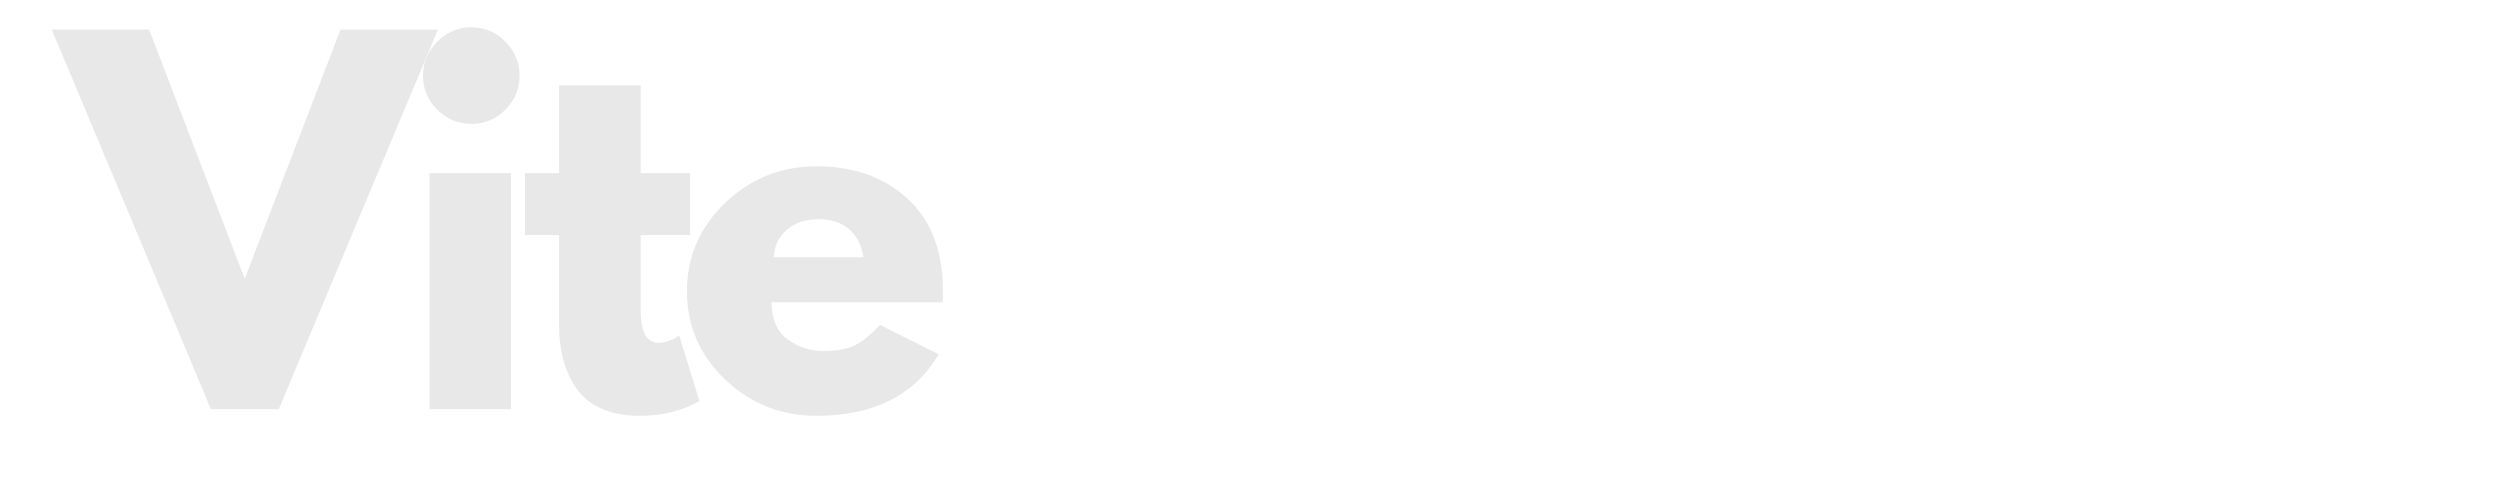 <svg xmlns="http://www.w3.org/2000/svg" xmlns:xlink="http://www.w3.org/1999/xlink" width="200" zoomAndPan="magnify" viewBox="0 0 150 30" height="40" preserveAspectRatio="xMidYMid meet" version="1.2"><defs/><g id="69626902d8"><g style="fill:#e8e8e8;fill-opacity:1;"><g transform="translate(3.871, 24.542)"><path style="stroke:none" d="M 8.781 0 L -0.766 -22.766 L 5.078 -22.766 L 10.812 -7.812 L 16.562 -22.766 L 22.406 -22.766 L 12.859 0 Z M 8.781 0 "/></g></g><g style="fill:#e8e8e8;fill-opacity:1;"><g transform="translate(24.113, 24.542)"><path style="stroke:none" d="M 2.125 -22.047 C 2.695 -22.617 3.379 -22.906 4.172 -22.906 C 4.961 -22.906 5.641 -22.617 6.203 -22.047 C 6.773 -21.473 7.062 -20.789 7.062 -20 C 7.062 -19.207 6.773 -18.523 6.203 -17.953 C 5.641 -17.391 4.961 -17.109 4.172 -17.109 C 3.379 -17.109 2.695 -17.391 2.125 -17.953 C 1.551 -18.523 1.266 -19.207 1.266 -20 C 1.266 -20.789 1.551 -21.473 2.125 -22.047 Z M 1.656 -14.156 L 1.656 0 L 6.547 0 L 6.547 -14.156 Z M 1.656 -14.156 "/></g></g><g style="fill:#e8e8e8;fill-opacity:1;"><g transform="translate(31.062, 24.542)"><path style="stroke:none" d="M 2.484 -14.156 L 2.484 -19.422 L 7.375 -19.422 L 7.375 -14.156 L 10.344 -14.156 L 10.344 -10.438 L 7.375 -10.438 L 7.375 -5.938 C 7.375 -4.625 7.738 -3.969 8.469 -3.969 C 8.656 -3.969 8.848 -4.004 9.047 -4.078 C 9.254 -4.148 9.41 -4.223 9.516 -4.297 L 9.688 -4.422 L 10.906 -0.469 C 9.852 0.113 8.656 0.406 7.312 0.406 C 6.395 0.406 5.602 0.25 4.938 -0.062 C 4.281 -0.383 3.781 -0.816 3.438 -1.359 C 3.094 -1.91 2.848 -2.484 2.703 -3.078 C 2.555 -3.672 2.484 -4.312 2.484 -5 L 2.484 -10.438 L 0.438 -10.438 L 0.438 -14.156 Z M 2.484 -14.156 "/></g></g><g style="fill:#e8e8e8;fill-opacity:1;"><g transform="translate(40.576, 24.542)"><path style="stroke:none" d="M 15.984 -6.406 L 5.719 -6.406 C 5.719 -5.406 6.035 -4.664 6.672 -4.188 C 7.316 -3.719 8.02 -3.484 8.781 -3.484 C 9.57 -3.484 10.195 -3.586 10.656 -3.797 C 11.113 -4.004 11.633 -4.422 12.219 -5.047 L 15.75 -3.281 C 14.281 -0.82 11.836 0.406 8.422 0.406 C 6.285 0.406 4.453 -0.32 2.922 -1.781 C 1.398 -3.238 0.641 -5 0.641 -7.062 C 0.641 -9.125 1.398 -10.891 2.922 -12.359 C 4.453 -13.828 6.285 -14.562 8.422 -14.562 C 10.66 -14.562 12.484 -13.91 13.891 -12.609 C 15.297 -11.316 16 -9.469 16 -7.062 C 16 -6.727 15.992 -6.508 15.984 -6.406 Z M 5.844 -9.109 L 11.234 -9.109 C 11.117 -9.836 10.828 -10.398 10.359 -10.797 C 9.891 -11.191 9.285 -11.391 8.547 -11.391 C 7.742 -11.391 7.102 -11.176 6.625 -10.75 C 6.145 -10.332 5.883 -9.785 5.844 -9.109 Z M 5.844 -9.109 "/></g></g></g></svg>
